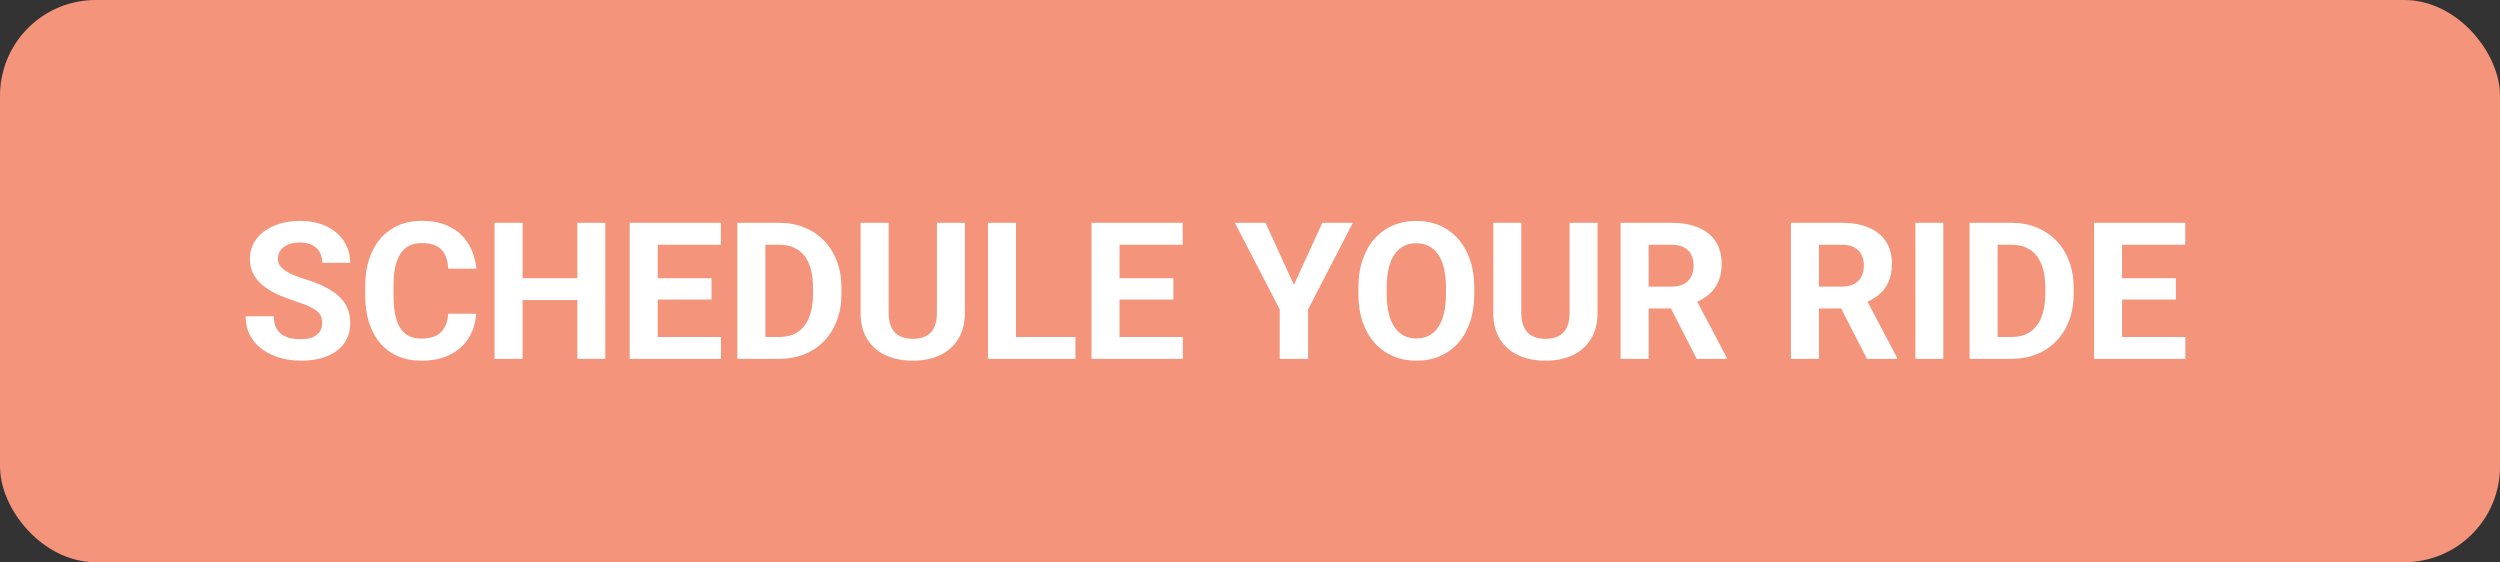 <svg width="209" height="47" viewBox="0 0 209 47" fill="none" xmlns="http://www.w3.org/2000/svg">
<rect x="0" y="0" width="209" height="47" fill="#333333" stroke="none"/>
<rect width="209" height="47" rx="8" fill="#F4947A"/>
<path d="M26.938 27.023C26.938 26.82 26.906 26.638 26.844 26.477C26.787 26.31 26.677 26.159 26.516 26.023C26.354 25.883 26.128 25.745 25.836 25.609C25.544 25.474 25.167 25.333 24.703 25.188C24.188 25.021 23.698 24.833 23.234 24.625C22.776 24.417 22.37 24.174 22.016 23.898C21.667 23.617 21.391 23.292 21.188 22.922C20.99 22.552 20.891 22.122 20.891 21.633C20.891 21.159 20.995 20.729 21.203 20.344C21.412 19.953 21.703 19.62 22.078 19.344C22.453 19.062 22.896 18.846 23.406 18.695C23.922 18.544 24.487 18.469 25.102 18.469C25.94 18.469 26.672 18.62 27.297 18.922C27.922 19.224 28.406 19.638 28.75 20.164C29.099 20.69 29.273 21.292 29.273 21.969H26.945C26.945 21.635 26.875 21.344 26.734 21.094C26.599 20.838 26.391 20.638 26.109 20.492C25.833 20.346 25.484 20.273 25.062 20.273C24.656 20.273 24.318 20.336 24.047 20.461C23.776 20.581 23.573 20.745 23.438 20.953C23.302 21.156 23.234 21.385 23.234 21.641C23.234 21.833 23.281 22.008 23.375 22.164C23.474 22.32 23.62 22.466 23.812 22.602C24.005 22.737 24.242 22.865 24.523 22.984C24.805 23.104 25.13 23.221 25.5 23.336C26.12 23.523 26.664 23.734 27.133 23.969C27.607 24.203 28.003 24.466 28.32 24.758C28.638 25.049 28.878 25.38 29.039 25.75C29.201 26.12 29.281 26.539 29.281 27.008C29.281 27.503 29.185 27.945 28.992 28.336C28.799 28.727 28.521 29.057 28.156 29.328C27.792 29.599 27.357 29.805 26.852 29.945C26.346 30.086 25.781 30.156 25.156 30.156C24.594 30.156 24.039 30.083 23.492 29.938C22.945 29.787 22.448 29.56 22 29.258C21.557 28.956 21.203 28.57 20.938 28.102C20.672 27.633 20.539 27.078 20.539 26.438H22.891C22.891 26.792 22.945 27.091 23.055 27.336C23.164 27.581 23.318 27.779 23.516 27.93C23.719 28.081 23.958 28.19 24.234 28.258C24.516 28.326 24.823 28.359 25.156 28.359C25.562 28.359 25.896 28.302 26.156 28.188C26.422 28.073 26.617 27.914 26.742 27.711C26.872 27.508 26.938 27.279 26.938 27.023ZM37.469 26.227H39.805C39.758 26.992 39.547 27.672 39.172 28.266C38.802 28.859 38.284 29.323 37.617 29.656C36.956 29.99 36.159 30.156 35.227 30.156C34.497 30.156 33.844 30.031 33.266 29.781C32.688 29.526 32.193 29.162 31.781 28.688C31.375 28.213 31.065 27.641 30.852 26.969C30.638 26.297 30.531 25.544 30.531 24.711V23.922C30.531 23.088 30.641 22.336 30.859 21.664C31.083 20.987 31.401 20.412 31.812 19.938C32.229 19.463 32.727 19.099 33.305 18.844C33.883 18.588 34.529 18.461 35.242 18.461C36.19 18.461 36.99 18.633 37.641 18.977C38.297 19.32 38.805 19.794 39.164 20.398C39.529 21.003 39.747 21.69 39.82 22.461H37.477C37.45 22.003 37.359 21.615 37.203 21.297C37.047 20.974 36.81 20.732 36.492 20.57C36.18 20.404 35.763 20.32 35.242 20.32C34.852 20.32 34.51 20.393 34.219 20.539C33.927 20.685 33.682 20.906 33.484 21.203C33.286 21.5 33.138 21.875 33.039 22.328C32.945 22.776 32.898 23.302 32.898 23.906V24.711C32.898 25.299 32.943 25.818 33.031 26.266C33.12 26.708 33.255 27.083 33.438 27.391C33.625 27.693 33.865 27.922 34.156 28.078C34.453 28.229 34.81 28.305 35.227 28.305C35.716 28.305 36.12 28.227 36.438 28.07C36.755 27.914 36.997 27.682 37.164 27.375C37.336 27.068 37.438 26.685 37.469 26.227ZM48.93 23.258V25.086H42.992V23.258H48.93ZM43.688 18.625V30H41.344V18.625H43.688ZM50.602 18.625V30H48.266V18.625H50.602ZM60.273 28.172V30H54.219V28.172H60.273ZM54.984 18.625V30H52.641V18.625H54.984ZM59.484 23.258V25.039H54.219V23.258H59.484ZM60.266 18.625V20.461H54.219V18.625H60.266ZM65.133 30H62.656L62.672 28.172H65.133C65.747 28.172 66.266 28.034 66.688 27.758C67.109 27.477 67.427 27.068 67.641 26.531C67.859 25.995 67.969 25.346 67.969 24.586V24.031C67.969 23.448 67.906 22.935 67.781 22.492C67.662 22.049 67.482 21.677 67.242 21.375C67.003 21.073 66.708 20.846 66.359 20.695C66.01 20.539 65.609 20.461 65.156 20.461H62.609V18.625H65.156C65.917 18.625 66.612 18.755 67.242 19.016C67.878 19.271 68.427 19.638 68.891 20.117C69.354 20.596 69.711 21.169 69.961 21.836C70.216 22.497 70.344 23.234 70.344 24.047V24.586C70.344 25.393 70.216 26.13 69.961 26.797C69.711 27.463 69.354 28.037 68.891 28.516C68.432 28.99 67.883 29.357 67.242 29.617C66.607 29.872 65.904 30 65.133 30ZM63.984 18.625V30H61.641V18.625H63.984ZM78.328 18.625H80.664V26.141C80.664 27.016 80.477 27.753 80.102 28.352C79.732 28.951 79.219 29.401 78.562 29.703C77.912 30.005 77.162 30.156 76.312 30.156C75.463 30.156 74.708 30.005 74.047 29.703C73.391 29.401 72.875 28.951 72.5 28.352C72.13 27.753 71.945 27.016 71.945 26.141V18.625H74.289V26.141C74.289 26.651 74.37 27.068 74.531 27.391C74.693 27.713 74.924 27.951 75.227 28.102C75.534 28.253 75.896 28.328 76.312 28.328C76.74 28.328 77.102 28.253 77.398 28.102C77.701 27.951 77.93 27.713 78.086 27.391C78.247 27.068 78.328 26.651 78.328 26.141V18.625ZM89.906 28.172V30H84.18V28.172H89.906ZM84.938 18.625V30H82.594V18.625H84.938ZM98.883 28.172V30H92.828V28.172H98.883ZM93.594 18.625V30H91.25V18.625H93.594ZM98.094 23.258V25.039H92.828V23.258H98.094ZM98.875 18.625V20.461H92.828V18.625H98.875ZM105.797 18.625L108.172 23.812L110.547 18.625H113.102L109.359 25.859V30H106.984V25.859L103.234 18.625H105.797ZM123.25 24.047V24.586C123.25 25.451 123.133 26.227 122.898 26.914C122.664 27.602 122.333 28.188 121.906 28.672C121.479 29.151 120.969 29.518 120.375 29.773C119.786 30.029 119.133 30.156 118.414 30.156C117.701 30.156 117.047 30.029 116.453 29.773C115.865 29.518 115.354 29.151 114.922 28.672C114.49 28.188 114.154 27.602 113.914 26.914C113.68 26.227 113.562 25.451 113.562 24.586V24.047C113.562 23.177 113.68 22.401 113.914 21.719C114.148 21.031 114.479 20.445 114.906 19.961C115.339 19.477 115.849 19.107 116.438 18.852C117.031 18.596 117.685 18.469 118.398 18.469C119.117 18.469 119.771 18.596 120.359 18.852C120.953 19.107 121.464 19.477 121.891 19.961C122.323 20.445 122.656 21.031 122.891 21.719C123.13 22.401 123.25 23.177 123.25 24.047ZM120.883 24.586V24.031C120.883 23.427 120.828 22.896 120.719 22.438C120.609 21.979 120.448 21.594 120.234 21.281C120.021 20.969 119.76 20.734 119.453 20.578C119.146 20.417 118.794 20.336 118.398 20.336C118.003 20.336 117.651 20.417 117.344 20.578C117.042 20.734 116.784 20.969 116.57 21.281C116.362 21.594 116.203 21.979 116.094 22.438C115.984 22.896 115.93 23.427 115.93 24.031V24.586C115.93 25.185 115.984 25.716 116.094 26.18C116.203 26.638 116.365 27.026 116.578 27.344C116.792 27.656 117.052 27.893 117.359 28.055C117.667 28.216 118.018 28.297 118.414 28.297C118.81 28.297 119.161 28.216 119.469 28.055C119.776 27.893 120.034 27.656 120.242 27.344C120.451 27.026 120.609 26.638 120.719 26.18C120.828 25.716 120.883 25.185 120.883 24.586ZM131.219 18.625H133.555V26.141C133.555 27.016 133.367 27.753 132.992 28.352C132.622 28.951 132.109 29.401 131.453 29.703C130.802 30.005 130.052 30.156 129.203 30.156C128.354 30.156 127.599 30.005 126.938 29.703C126.281 29.401 125.766 28.951 125.391 28.352C125.021 27.753 124.836 27.016 124.836 26.141V18.625H127.18V26.141C127.18 26.651 127.26 27.068 127.422 27.391C127.583 27.713 127.815 27.951 128.117 28.102C128.424 28.253 128.786 28.328 129.203 28.328C129.63 28.328 129.992 28.253 130.289 28.102C130.591 27.951 130.82 27.713 130.977 27.391C131.138 27.068 131.219 26.651 131.219 26.141V18.625ZM135.484 18.625H139.727C140.596 18.625 141.344 18.755 141.969 19.016C142.599 19.276 143.083 19.662 143.422 20.172C143.76 20.682 143.93 21.31 143.93 22.055C143.93 22.664 143.826 23.188 143.617 23.625C143.414 24.057 143.125 24.419 142.75 24.711C142.38 24.997 141.945 25.227 141.445 25.398L140.703 25.789H137.016L137 23.961H139.742C140.154 23.961 140.495 23.888 140.766 23.742C141.036 23.596 141.24 23.393 141.375 23.133C141.516 22.872 141.586 22.57 141.586 22.227C141.586 21.862 141.518 21.547 141.383 21.281C141.247 21.016 141.042 20.812 140.766 20.672C140.49 20.531 140.143 20.461 139.727 20.461H137.828V30H135.484V18.625ZM141.844 30L139.25 24.93L141.727 24.914L144.352 29.891V30H141.844ZM149.719 18.625H153.961C154.831 18.625 155.578 18.755 156.203 19.016C156.833 19.276 157.318 19.662 157.656 20.172C157.995 20.682 158.164 21.31 158.164 22.055C158.164 22.664 158.06 23.188 157.852 23.625C157.648 24.057 157.359 24.419 156.984 24.711C156.615 24.997 156.18 25.227 155.68 25.398L154.938 25.789H151.25L151.234 23.961H153.977C154.388 23.961 154.729 23.888 155 23.742C155.271 23.596 155.474 23.393 155.609 23.133C155.75 22.872 155.82 22.57 155.82 22.227C155.82 21.862 155.753 21.547 155.617 21.281C155.482 21.016 155.276 20.812 155 20.672C154.724 20.531 154.378 20.461 153.961 20.461H152.062V30H149.719V18.625ZM156.078 30L153.484 24.93L155.961 24.914L158.586 29.891V30H156.078ZM162.461 18.625V30H160.125V18.625H162.461ZM168.148 30H165.672L165.688 28.172H168.148C168.763 28.172 169.281 28.034 169.703 27.758C170.125 27.477 170.443 27.068 170.656 26.531C170.875 25.995 170.984 25.346 170.984 24.586V24.031C170.984 23.448 170.922 22.935 170.797 22.492C170.677 22.049 170.497 21.677 170.258 21.375C170.018 21.073 169.724 20.846 169.375 20.695C169.026 20.539 168.625 20.461 168.172 20.461H165.625V18.625H168.172C168.932 18.625 169.628 18.755 170.258 19.016C170.893 19.271 171.443 19.638 171.906 20.117C172.37 20.596 172.727 21.169 172.977 21.836C173.232 22.497 173.359 23.234 173.359 24.047V24.586C173.359 25.393 173.232 26.13 172.977 26.797C172.727 27.463 172.37 28.037 171.906 28.516C171.448 28.99 170.898 29.357 170.258 29.617C169.622 29.872 168.919 30 168.148 30ZM167 18.625V30H164.656V18.625H167ZM182.695 28.172V30H176.641V28.172H182.695ZM177.406 18.625V30H175.062V18.625H177.406ZM181.906 23.258V25.039H176.641V23.258H181.906ZM182.688 18.625V20.461H176.641V18.625H182.688Z" fill="white"/>
</svg>
